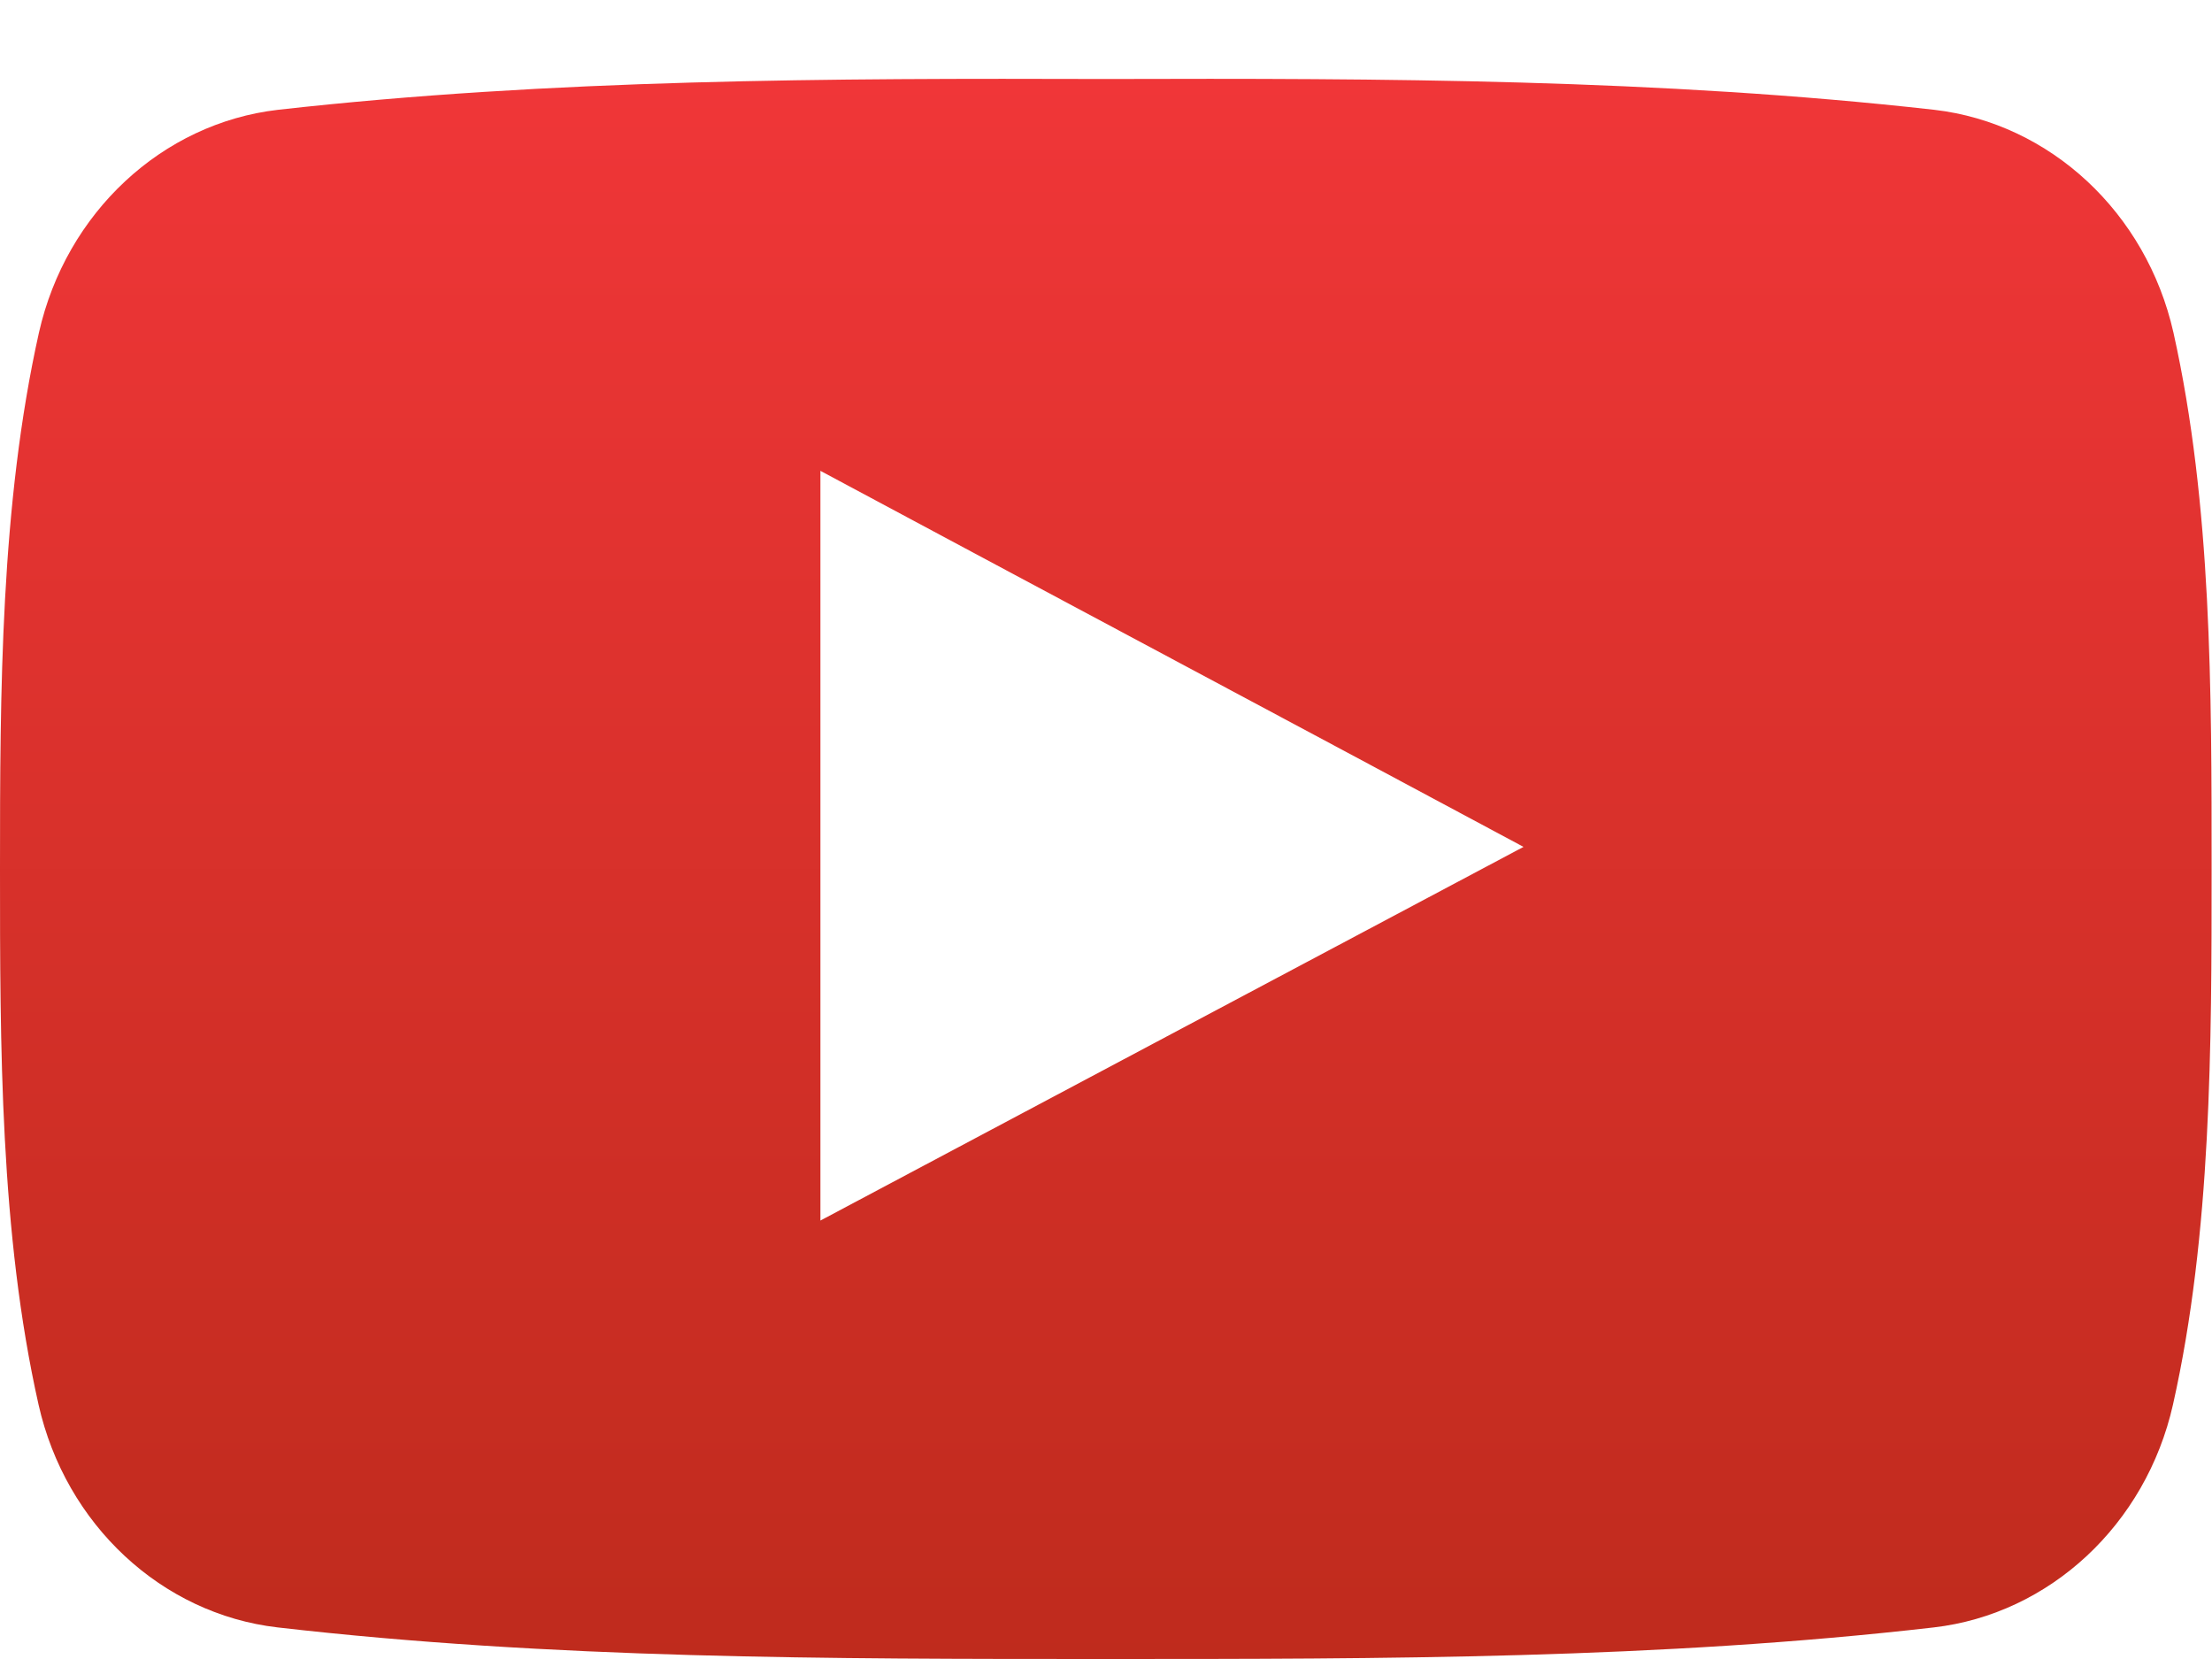 <svg id="SvgjsSvg1038" xmlns="http://www.w3.org/2000/svg" version="1.1" xmlns:xlink="http://www.w3.org/1999/xlink" xmlns:svgjs="http://svgjs.com/svgjs" width="28" height="21"><defs id="SvgjsDefs1039"><linearGradient id="SvgjsLinearGradient1041" gradientUnits="userSpaceOnUse" x1="262.998" y1="2669" x2="262.998" y2="2648.998"><stop id="SvgjsStop1042" stop-opacity="1" stop-color="#bf2b1d" offset="0"></stop><stop id="SvgjsStop1043" stop-opacity="1" stop-color="#f03638" offset="1"></stop></linearGradient></defs><path id="SvgjsPath1040" d="M276.512 2652.21C276.169 2650.69 274.951 2649.56 273.485 2649.39C270.014 2649 266.5 2648.99 263.002 2649C259.504 2648.99 255.99 2649 252.518 2649.39C251.053 2649.56 249.836 2650.69 249.493 2652.21C249.006 2654.39 249 2656.76 249 2659C249 2661.23 249 2663.61 249.488 2665.78C249.83 2667.3 251.047 2668.43 252.513 2668.6C255.985 2669 259.499 2669 262.997 2669C266.496 2669 270.009 2669 273.48 2668.6C274.945 2668.43 276.163 2667.3 276.506 2665.78C276.994 2663.61 276.995 2661.23 276.995 2659C276.995 2656.76 276.999 2654.39 276.512 2652.21ZM259.385 2663.45C259.385 2660.28 259.385 2657.13 259.385 2653.96C262.352 2655.55 265.3 2657.12 268.285 2658.72C265.308 2660.3 262.36 2661.87 259.385 2663.45Z " fill="url(#SvgjsLinearGradient1041)" transform="matrix(1,0,0,1,-249,-2648)"></path></svg>